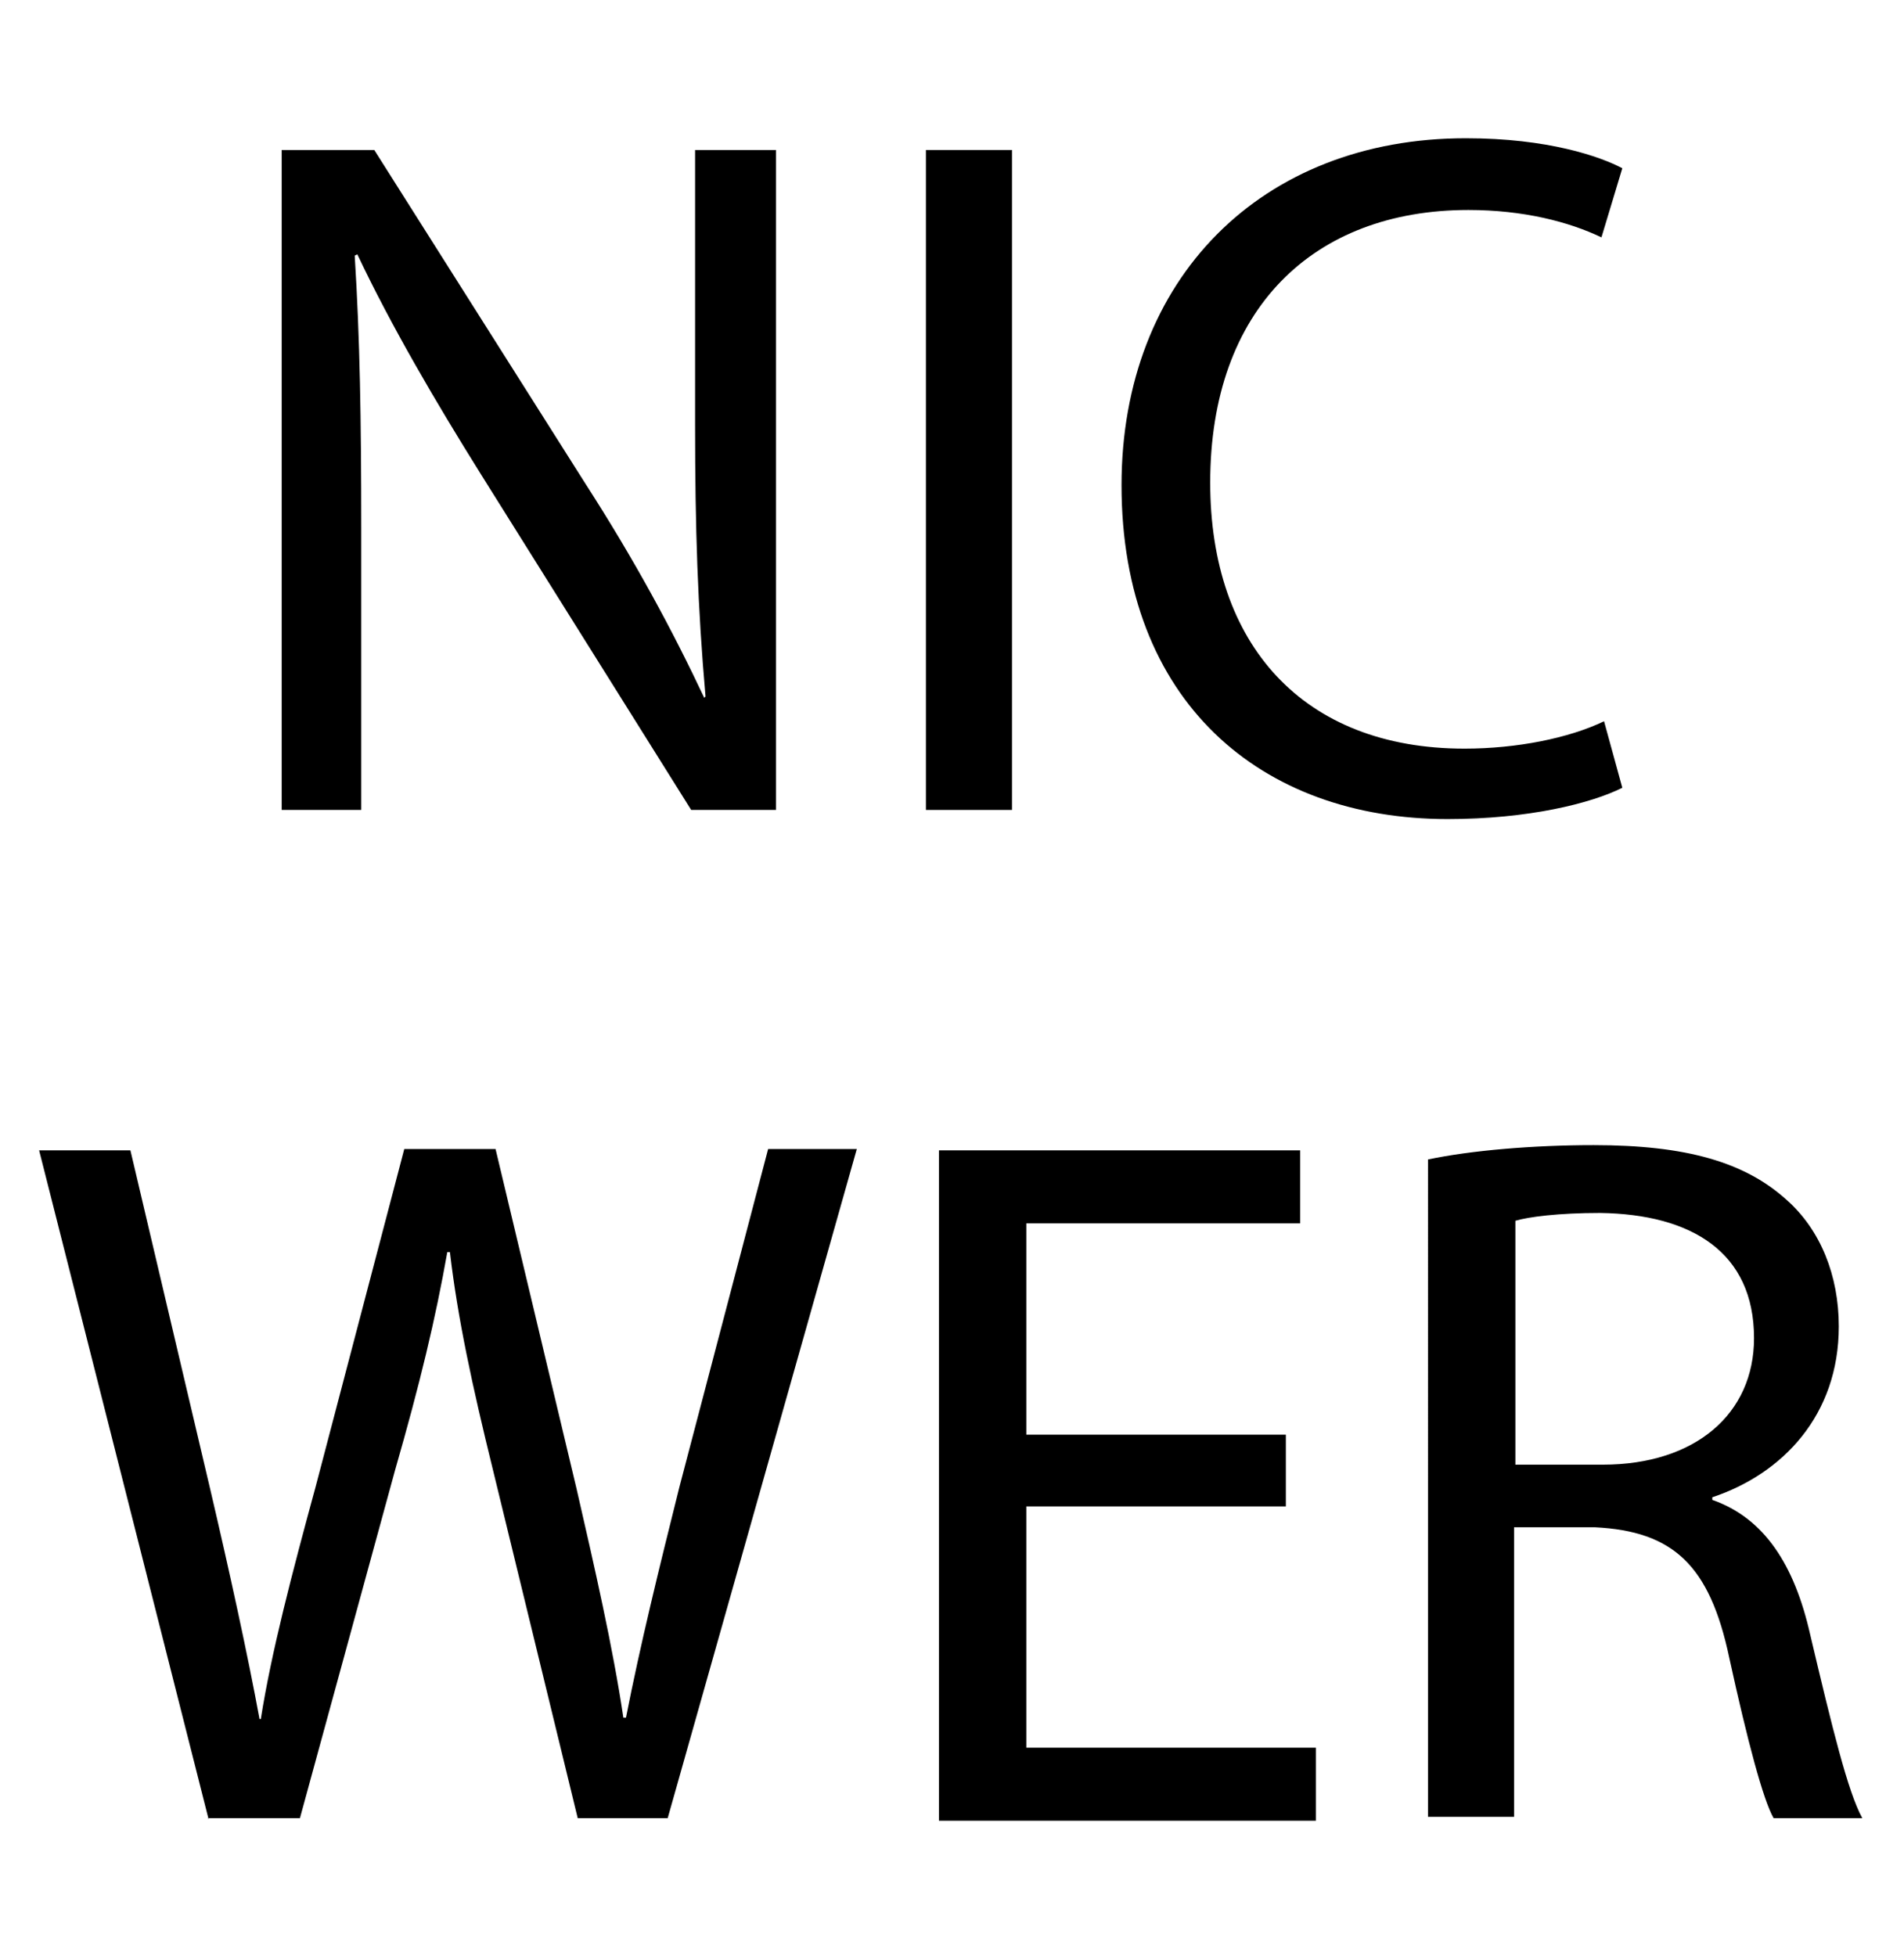 <?xml version="1.0" encoding="utf-8"?>
<!-- Generator: Adobe Illustrator 24.1.2, SVG Export Plug-In . SVG Version: 6.00 Build 0)  -->
<svg version="1.1" id="Ebene_1" xmlns="http://www.w3.org/2000/svg" xmlns:xlink="http://www.w3.org/1999/xlink" x="0px" y="0px"
	 viewBox="0 0 146 150" style="enable-background:new 0 0 146 150;" xml:space="preserve">
<g>
	<path d="M21.6,62.1V11.5h7.1l16.2,25.6c3.8,5.9,6.7,11.3,9.1,16.4l0.1-0.1c-0.6-6.8-0.8-12.9-0.8-20.8V11.5h6.2v50.6H53L36.9,36.4
		C33.4,30.8,30,25,27.4,19.5l-0.2,0.1c0.4,6.4,0.5,12.5,0.5,20.9v21.6H21.6z"/>
	<path d="M77.6,11.5v50.6H71V11.5H77.6z"/>
	<path d="M124.4,60.4c-2.4,1.2-7.2,2.4-13.4,2.4c-14.3,0-25-9-25-25.6c0-15.8,10.7-26.6,26.4-26.6c6.3,0,10.3,1.4,12,2.3l-1.6,5.3
		c-2.5-1.2-6-2.1-10.2-2.1c-11.9,0-19.8,7.6-19.8,20.9c0,12.4,7.1,20.4,19.5,20.4c4,0,8-0.8,10.7-2.1L124.4,60.4z"/>
	<path d="M16,139.5L3,88.2h7l6.1,25.9c1.5,6.4,2.9,12.8,3.8,17.7H20c0.8-5.1,2.4-11.2,4.2-17.8l6.8-25.9H38l6.2,26
		c1.4,6.1,2.8,12.2,3.6,17.6H48c1.1-5.6,2.5-11.3,4.1-17.7l6.8-25.9h6.8l-14.5,51.3h-6.9l-6.5-26.7c-1.6-6.5-2.7-11.6-3.3-16.7h-0.2
		c-0.9,5.1-2.1,10.1-4,16.7l-7.3,26.7H16z"/>
	<path d="M98.6,115.5H78.7V134h22.2v5.6H72V88.2h27.7v5.6H78.7V110h19.9V115.5z"/>
	<path d="M109.5,88.9c3.3-0.7,8.1-1.1,12.7-1.1c7.1,0,11.6,1.3,14.8,4.2c2.6,2.3,4,5.8,4,9.7c0,6.8-4.3,11.3-9.7,13.1v0.2
		c4,1.4,6.3,5,7.5,10.3c1.7,7.2,2.9,12.1,4,14.1H136c-0.8-1.4-2-5.9-3.4-12.3c-1.5-7.1-4.3-9.7-10.3-10h-6.2v22.2h-6.6V88.9z
		 M116.1,112.3h6.8c7.1,0,11.6-3.9,11.6-9.7c0-6.6-4.8-9.5-11.8-9.6c-3.2,0-5.5,0.3-6.5,0.6V112.3z"/>
</g>
</svg>
